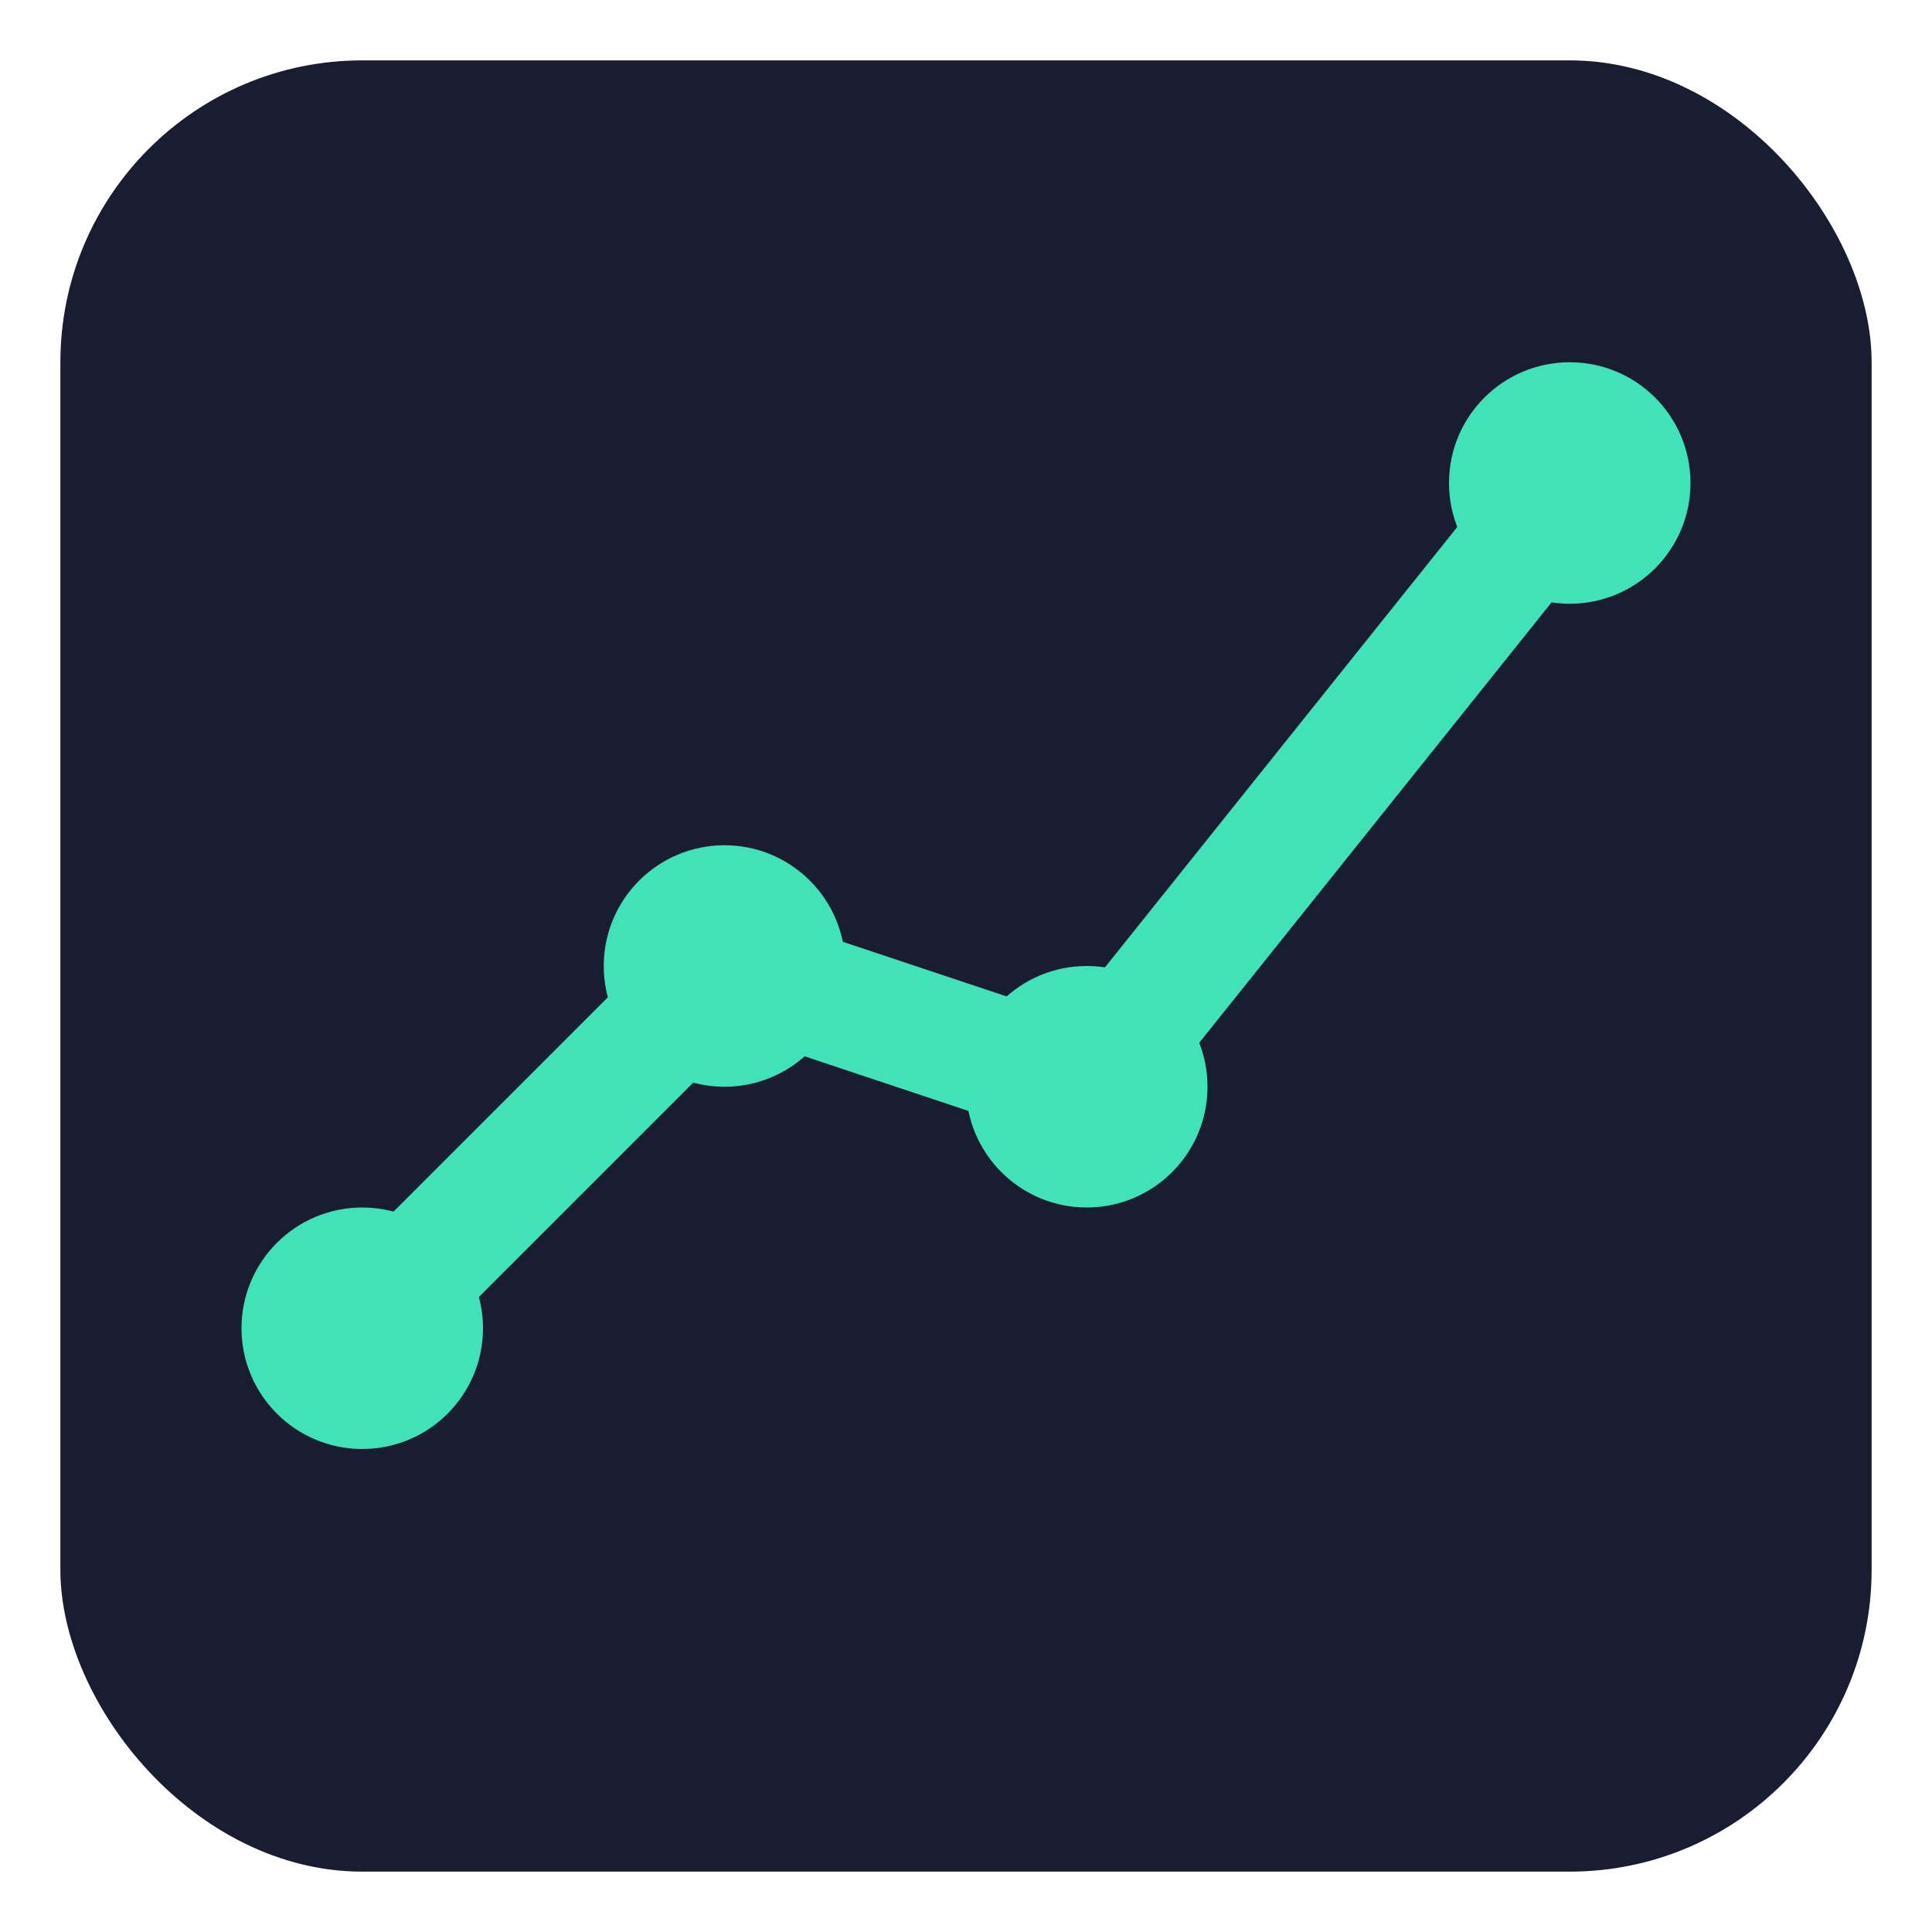 <svg xmlns="http://www.w3.org/2000/svg" width="32" height="32" viewBox="0 0 32 32">
  <!-- Background Shape -->
  <rect x="1" y="1" width="30" height="30" rx="5" fill="#191D32" />
  
  <!-- Financial Chart Icon -->
  <polyline points="6,22 12,16 18,18 26,8" stroke="#42E2B8" stroke-width="2" fill="none" stroke-linecap="round" stroke-linejoin="round" />
  <circle cx="6" cy="22" r="2" fill="#42E2B8" />
  <circle cx="12" cy="16" r="2" fill="#42E2B8" />
  <circle cx="18" cy="18" r="2" fill="#42E2B8" />
  <circle cx="26" cy="8" r="2" fill="#42E2B8" />
</svg> 
